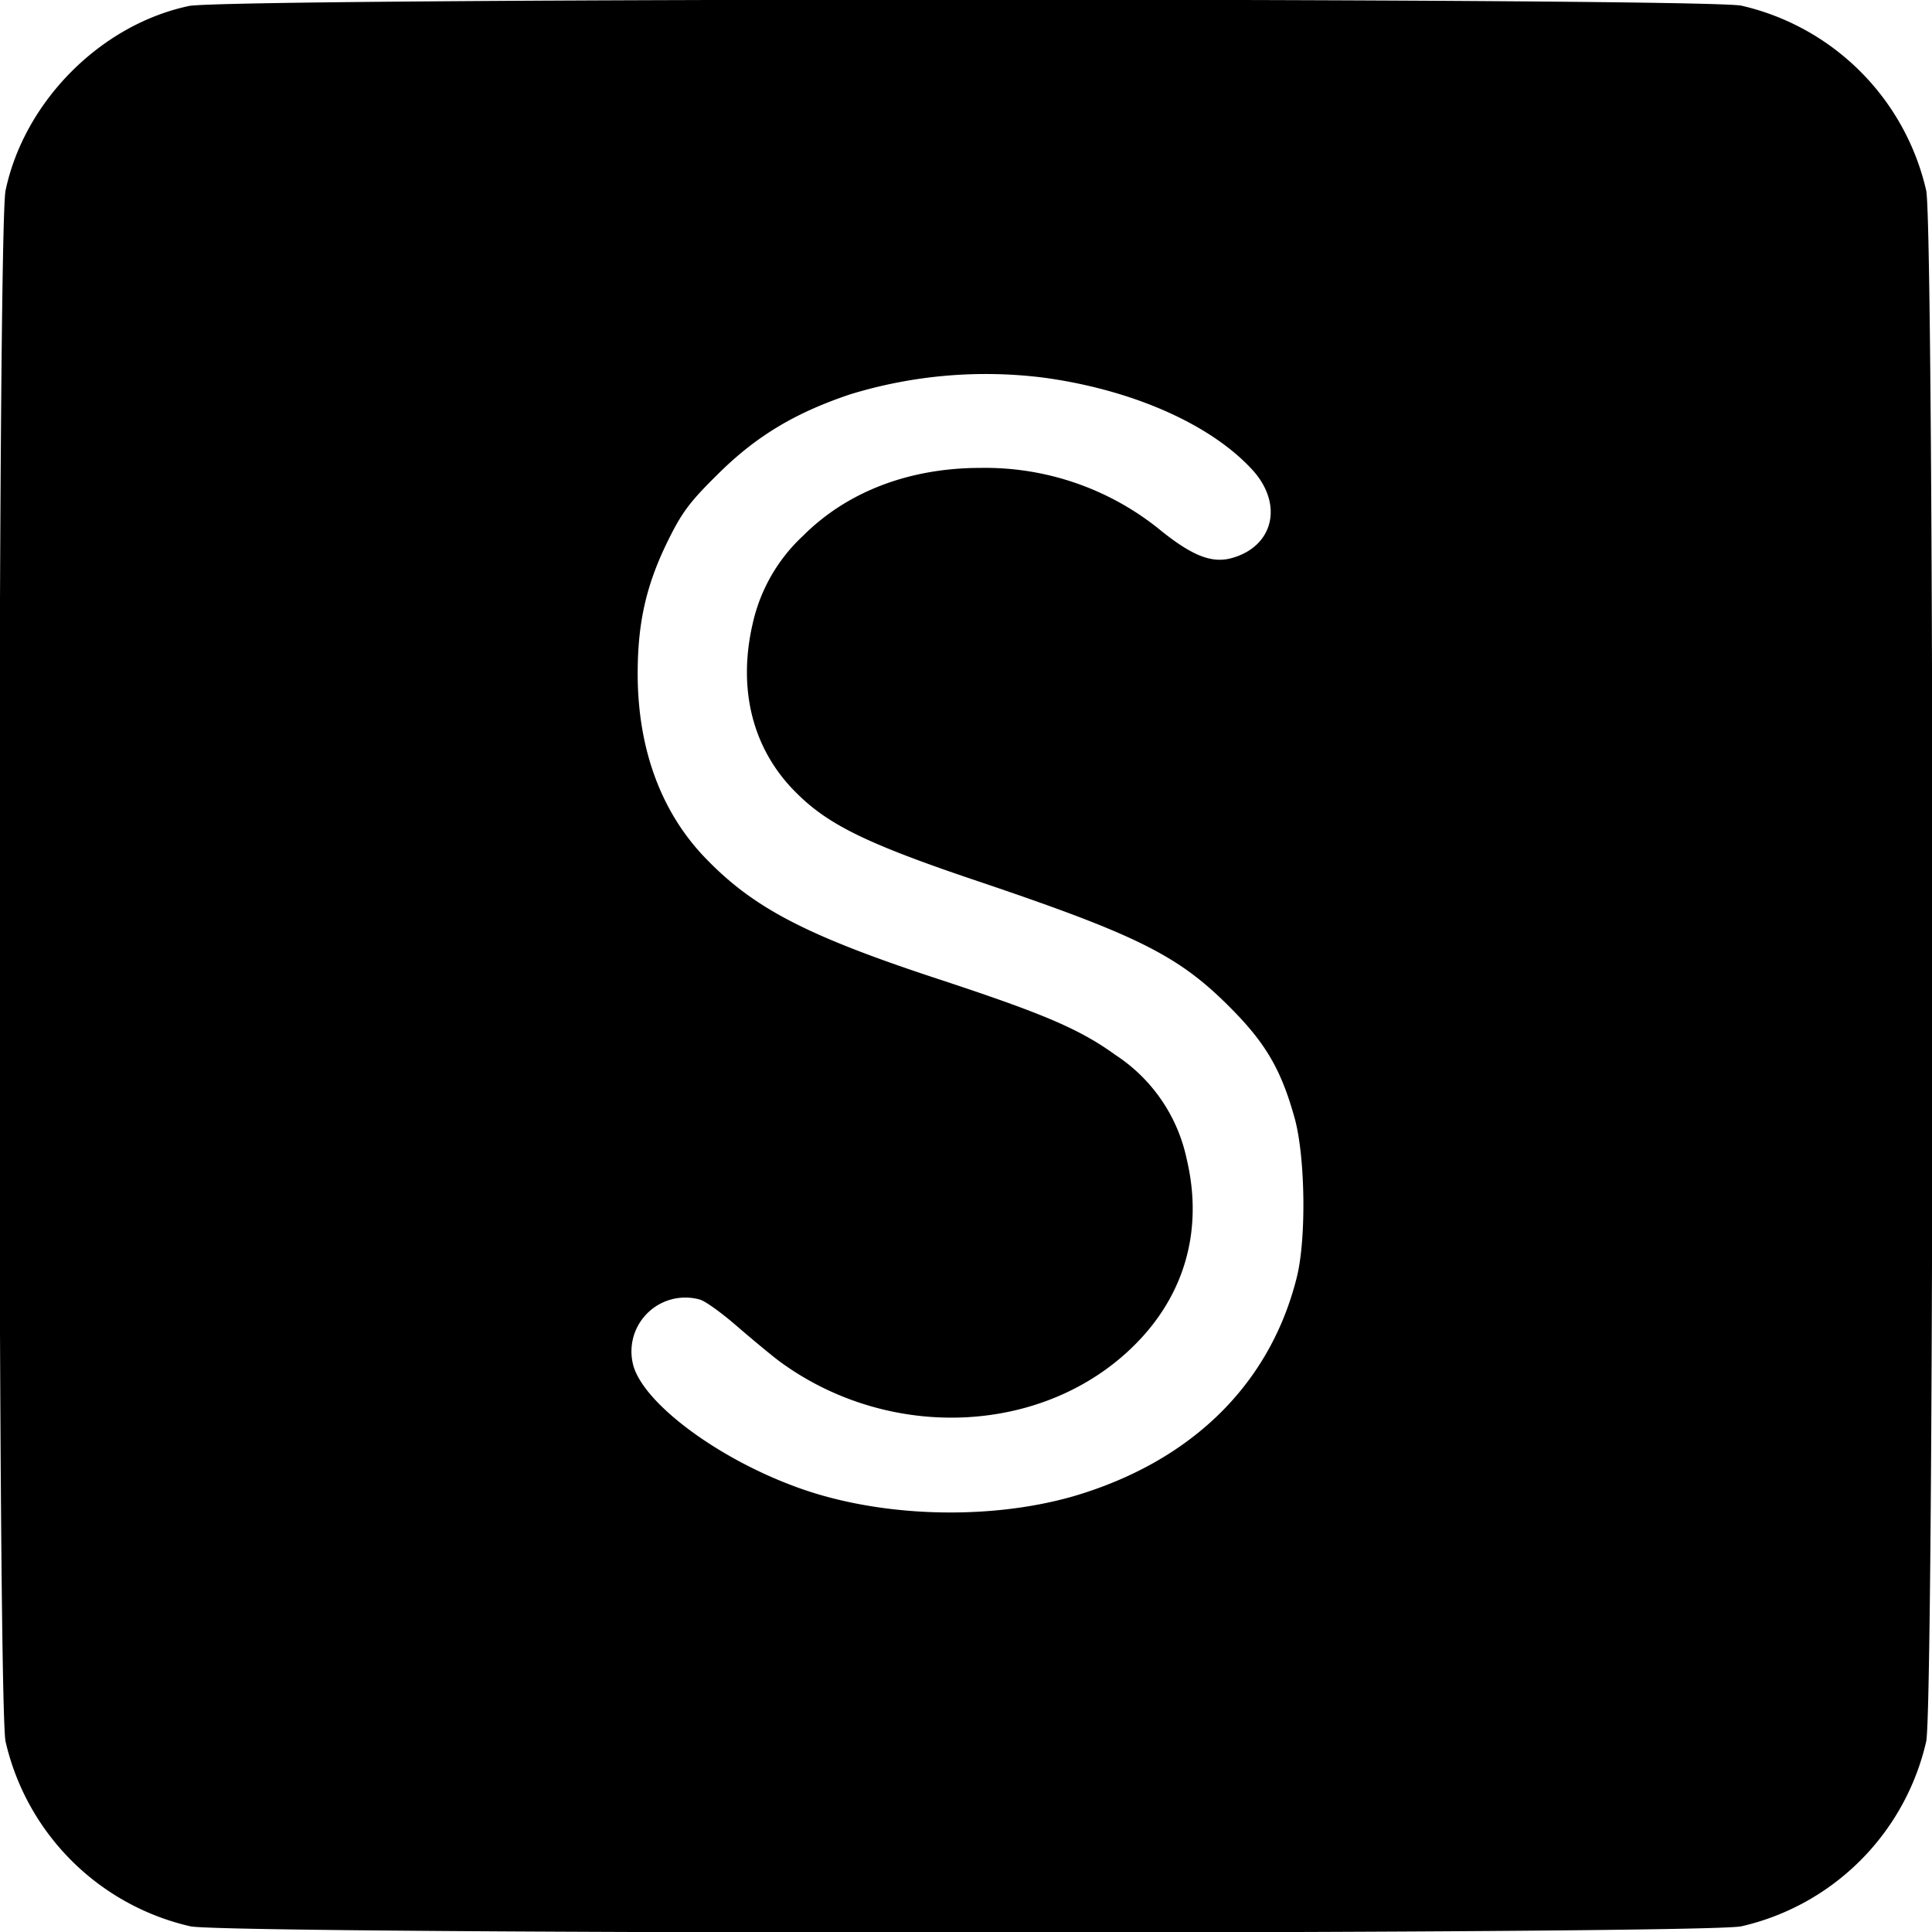 <svg version="1" xmlns="http://www.w3.org/2000/svg" width="21.333" height="21.333" viewBox="0 0 16 16"><path d="M1.563.05C.83.206.2.844.046 1.578c-.069.328-.069 12.516 0 12.844a2.037 2.037 0 0 0 1.531 1.531c.328.069 12.516.069 12.844 0a2.037 2.037 0 0 0 1.531-1.531c.069-.328.069-12.516 0-12.844a2.037 2.037 0 0 0-1.53-1.531C14.103-.02 1.875-.02 1.562.05zm7.084 3.078c.731.1 1.375.384 1.722.76.262.284.181.637-.169.734-.162.044-.319-.016-.575-.219a2.297 2.297 0 0 0-1.506-.528c-.588 0-1.103.197-1.466.56a1.41 1.41 0 0 0-.419.727c-.128.55 0 1.054.37 1.413.265.262.596.422 1.537.737 1.284.435 1.622.604 2.047 1.032.296.297.425.519.537.928.084.319.094.978.016 1.3-.22.89-.872 1.531-1.85 1.819-.716.206-1.641.175-2.328-.088-.638-.24-1.222-.678-1.316-.987a.446.446 0 0 1 .547-.554c.044.01.19.116.322.232.134.115.293.247.353.29.912.66 2.181.597 2.925-.143.419-.416.572-.957.434-1.541a1.366 1.366 0 0 0-.59-.863c-.297-.215-.594-.34-1.425-.615-1.147-.375-1.585-.606-1.994-1.04-.353-.379-.538-.895-.538-1.504 0-.416.069-.725.24-1.078.123-.253.185-.338.429-.578.313-.31.634-.503 1.09-.656a3.83 3.83 0 0 1 1.607-.138z"/></svg>